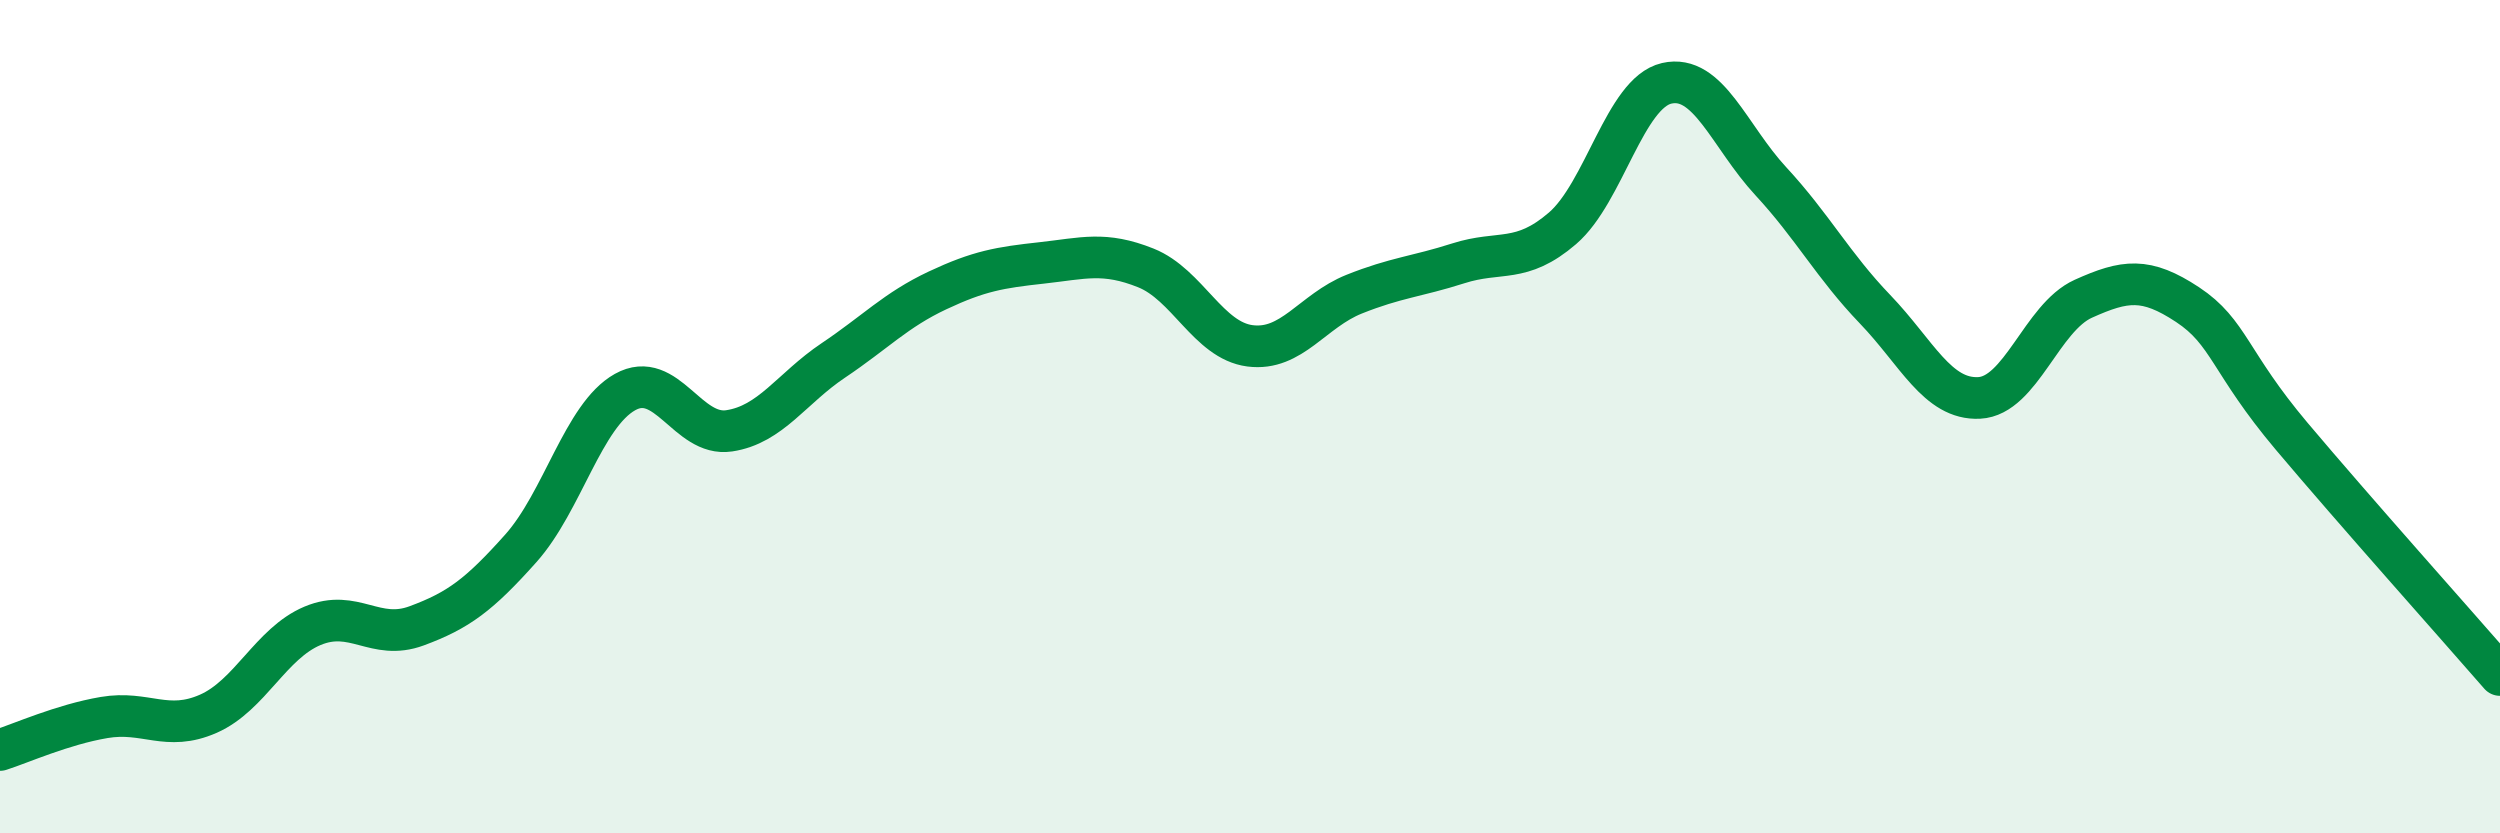 
    <svg width="60" height="20" viewBox="0 0 60 20" xmlns="http://www.w3.org/2000/svg">
      <path
        d="M 0,18 C 0.5,17.84 1.5,17.39 2.5,17.22 C 3.5,17.05 4,17.57 5,17.13 C 6,16.69 6.5,15.44 7.5,15.02 C 8.5,14.6 9,15.39 10,15.02 C 11,14.65 11.5,14.28 12.5,13.16 C 13.5,12.04 14,9.97 15,9.41 C 16,8.85 16.5,10.49 17.5,10.34 C 18.5,10.19 19,9.32 20,8.65 C 21,7.98 21.5,7.44 22.5,6.97 C 23.5,6.5 24,6.42 25,6.31 C 26,6.2 26.5,6.03 27.5,6.43 C 28.5,6.83 29,8.17 30,8.3 C 31,8.43 31.5,7.46 32.5,7.06 C 33.5,6.66 34,6.64 35,6.32 C 36,6 36.5,6.34 37.5,5.48 C 38.5,4.62 39,2.23 40,2 C 41,1.77 41.5,3.27 42.5,4.35 C 43.5,5.43 44,6.38 45,7.42 C 46,8.46 46.5,9.6 47.5,9.55 C 48.5,9.5 49,7.62 50,7.17 C 51,6.72 51.5,6.65 52.5,7.31 C 53.5,7.97 53.5,8.69 55,10.47 C 56.5,12.25 59,15.05 60,16.2L60 20L0 20Z"
        fill="#008740"
        opacity="0.1"
        stroke-linecap="round"
        stroke-linejoin="round"
      />
      <path
        d="M 0,18 C 0.5,17.84 1.5,17.39 2.5,17.22 C 3.5,17.05 4,17.57 5,17.13 C 6,16.69 6.5,15.44 7.5,15.02 C 8.5,14.6 9,15.39 10,15.02 C 11,14.65 11.5,14.28 12.5,13.16 C 13.5,12.04 14,9.97 15,9.41 C 16,8.85 16.5,10.49 17.5,10.34 C 18.5,10.19 19,9.32 20,8.65 C 21,7.98 21.5,7.44 22.5,6.97 C 23.5,6.5 24,6.42 25,6.31 C 26,6.2 26.5,6.03 27.5,6.43 C 28.5,6.83 29,8.17 30,8.3 C 31,8.43 31.5,7.46 32.5,7.06 C 33.5,6.66 34,6.64 35,6.32 C 36,6 36.5,6.34 37.5,5.48 C 38.5,4.62 39,2.23 40,2 C 41,1.77 41.5,3.27 42.5,4.35 C 43.5,5.43 44,6.38 45,7.42 C 46,8.46 46.5,9.6 47.5,9.55 C 48.5,9.5 49,7.62 50,7.17 C 51,6.72 51.5,6.65 52.5,7.31 C 53.5,7.97 53.5,8.69 55,10.47 C 56.5,12.25 59,15.05 60,16.2"
        stroke="#008740"
        stroke-width="1"
        fill="none"
        stroke-linecap="round"
        stroke-linejoin="round"
      />
    </svg>
  